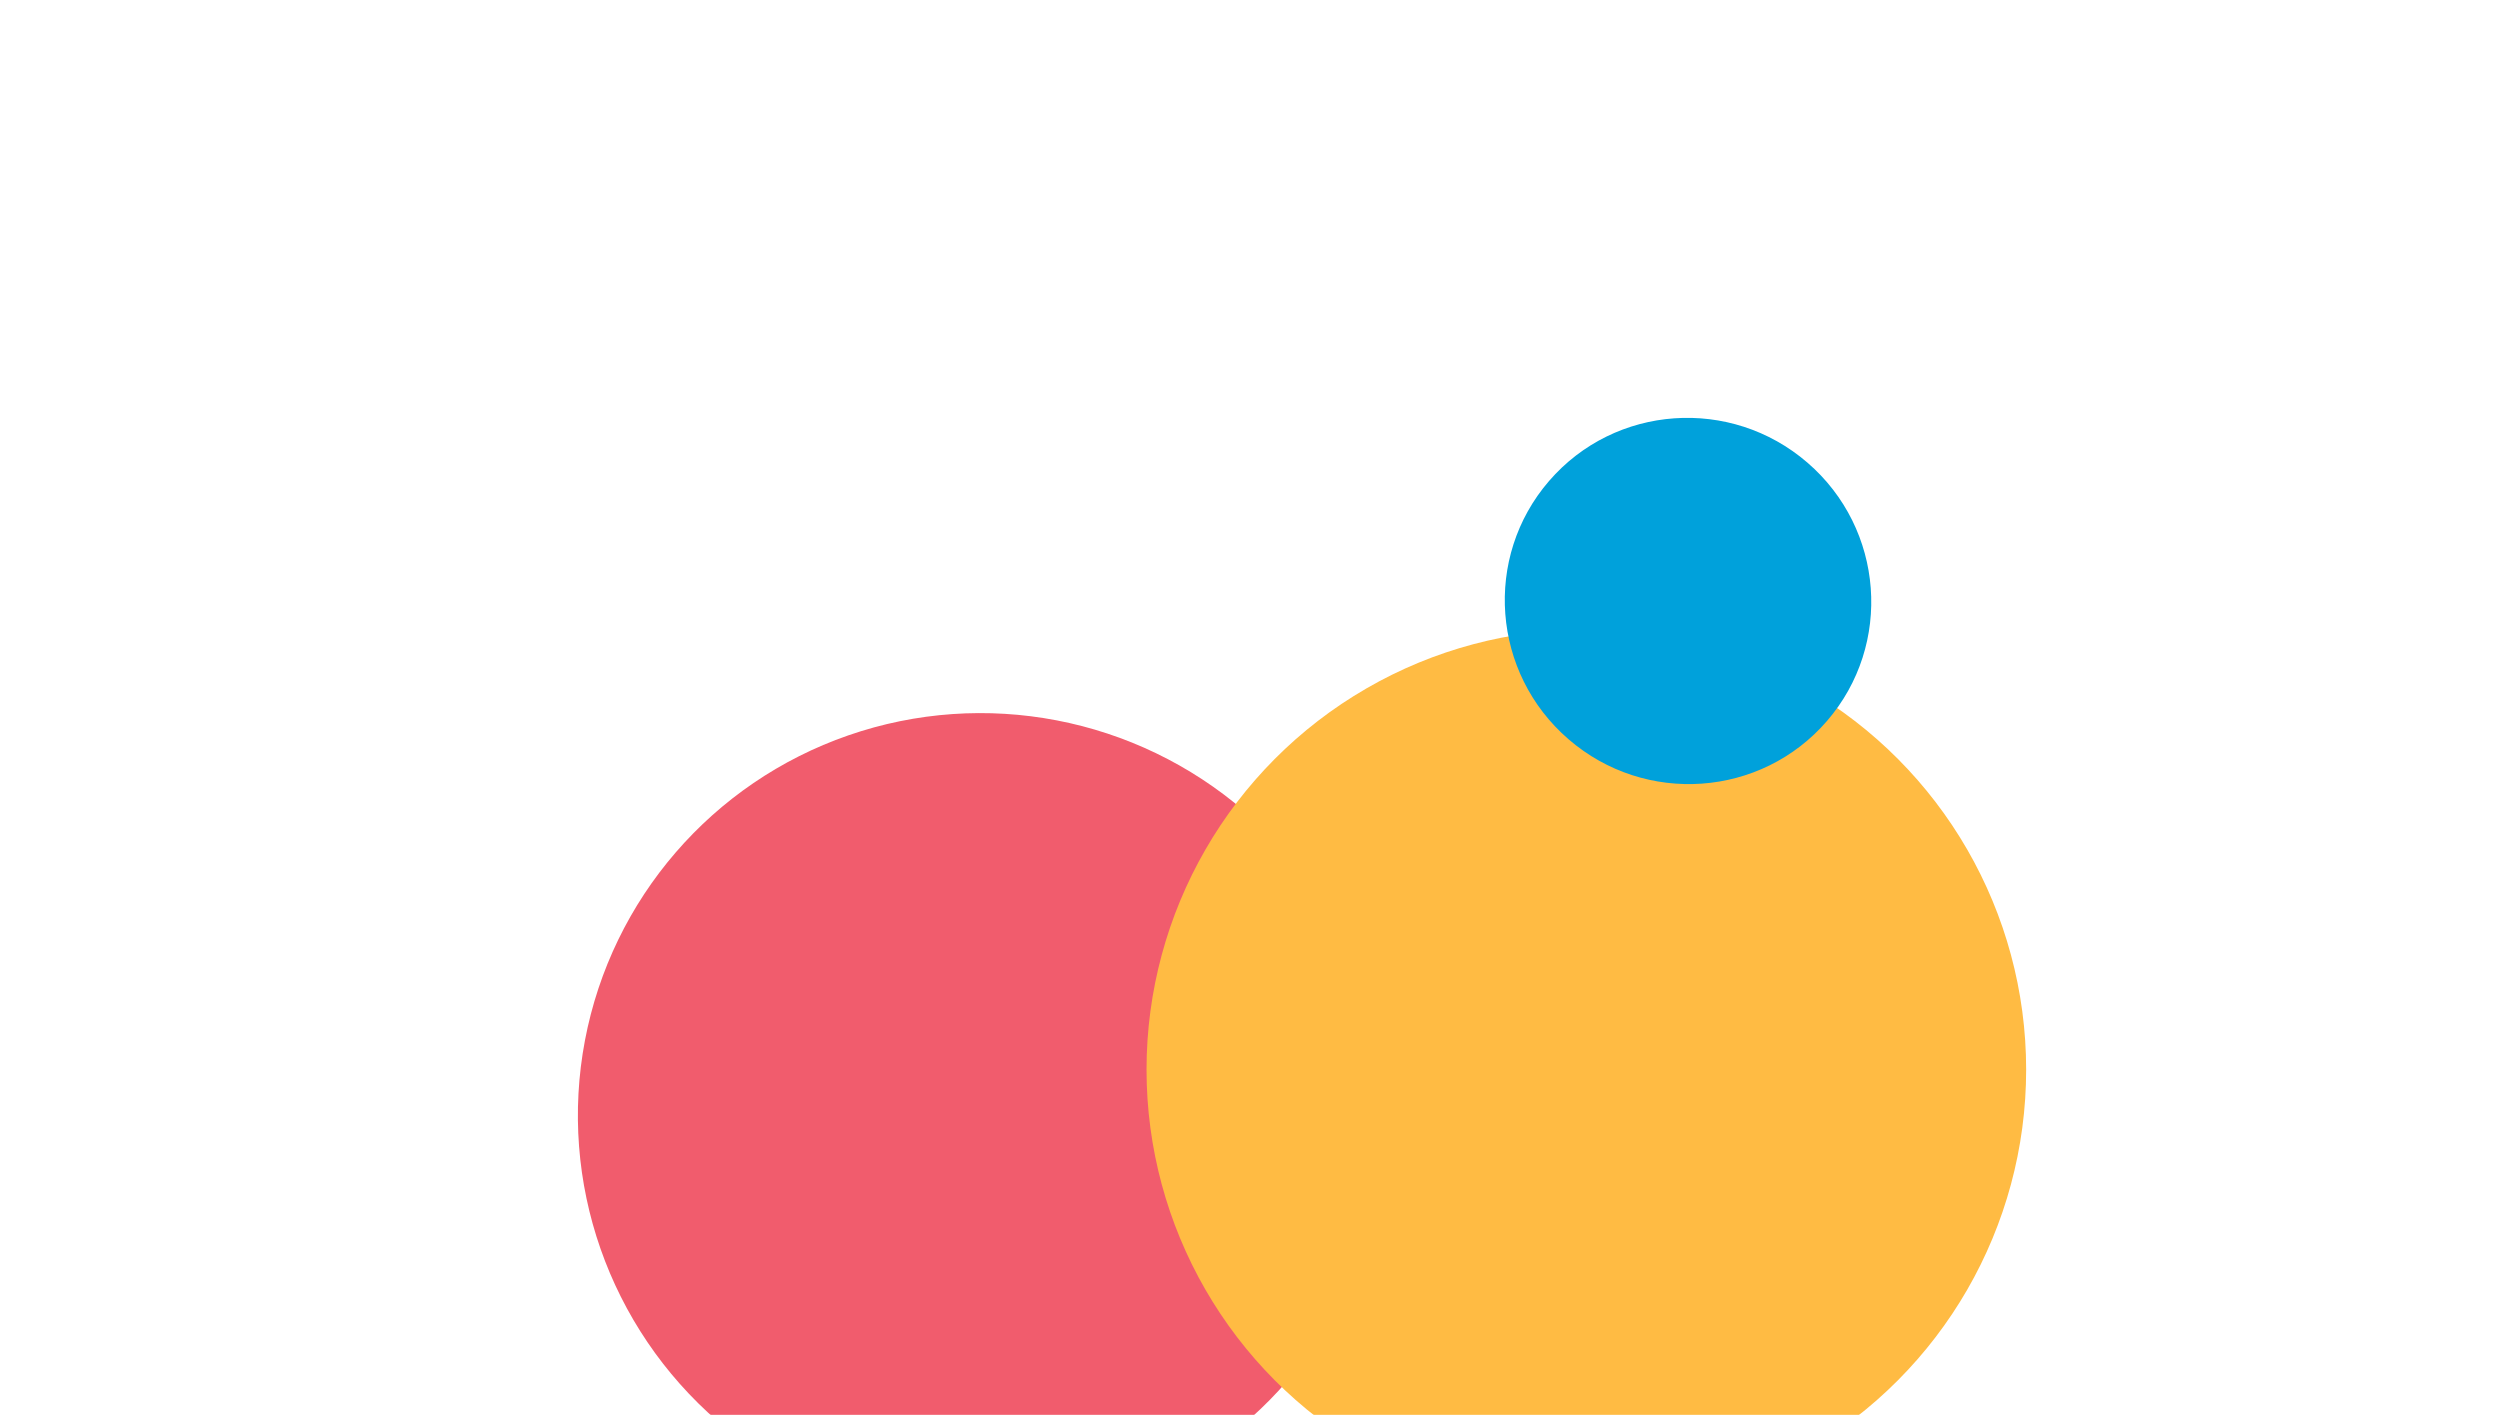 <?xml version="1.0" encoding="UTF-8"?> <svg xmlns="http://www.w3.org/2000/svg" width="1355" height="767" viewBox="0 0 1355 767" fill="none"> <mask id="mask0_2313_72" style="mask-type:luminance" maskUnits="userSpaceOnUse" x="0" y="0" width="1611" height="767"> <rect width="1611" height="767" fill="white"></rect> </mask> <g mask="url(#mask0_2313_72)"> <g filter="url(#filter0_f_2313_72)"> <ellipse cx="532.01" cy="605.209" rx="218.443" ry="219.053" transform="rotate(-49.193 532.01 605.209)" fill="#F15C6D"></ellipse> </g> <g filter="url(#filter1_f_2313_72)"> <ellipse cx="859.797" cy="579.734" rx="238.375" ry="238.578" fill="#FFBB43"></ellipse> </g> <g filter="url(#filter2_f_2313_72)"> <ellipse cx="914.909" cy="325.732" rx="99.052" ry="99.513" transform="rotate(-49.193 914.909 325.732)" fill="#00A1DB"></ellipse> </g> </g> <defs> <filter id="filter0_f_2313_72" x="75.214" y="148.502" width="913.592" height="913.414" filterUnits="userSpaceOnUse" color-interpolation-filters="sRGB"> <feFlood flood-opacity="0" result="BackgroundImageFix"></feFlood> <feBlend mode="normal" in="SourceGraphic" in2="BackgroundImageFix" result="shape"></feBlend> <feGaussianBlur stdDeviation="119" result="effect1_foregroundBlur_2313_72"></feGaussianBlur> </filter> <filter id="filter1_f_2313_72" x="383.422" y="103.156" width="952.75" height="953.157" filterUnits="userSpaceOnUse" color-interpolation-filters="sRGB"> <feFlood flood-opacity="0" result="BackgroundImageFix"></feFlood> <feBlend mode="normal" in="SourceGraphic" in2="BackgroundImageFix" result="shape"></feBlend> <feGaussianBlur stdDeviation="119" result="effect1_foregroundBlur_2313_72"></feGaussianBlur> </filter> <filter id="filter2_f_2313_72" x="577.591" y="-11.519" width="674.637" height="674.501" filterUnits="userSpaceOnUse" color-interpolation-filters="sRGB"> <feFlood flood-opacity="0" result="BackgroundImageFix"></feFlood> <feBlend mode="normal" in="SourceGraphic" in2="BackgroundImageFix" result="shape"></feBlend> <feGaussianBlur stdDeviation="119" result="effect1_foregroundBlur_2313_72"></feGaussianBlur> </filter> </defs> </svg> 